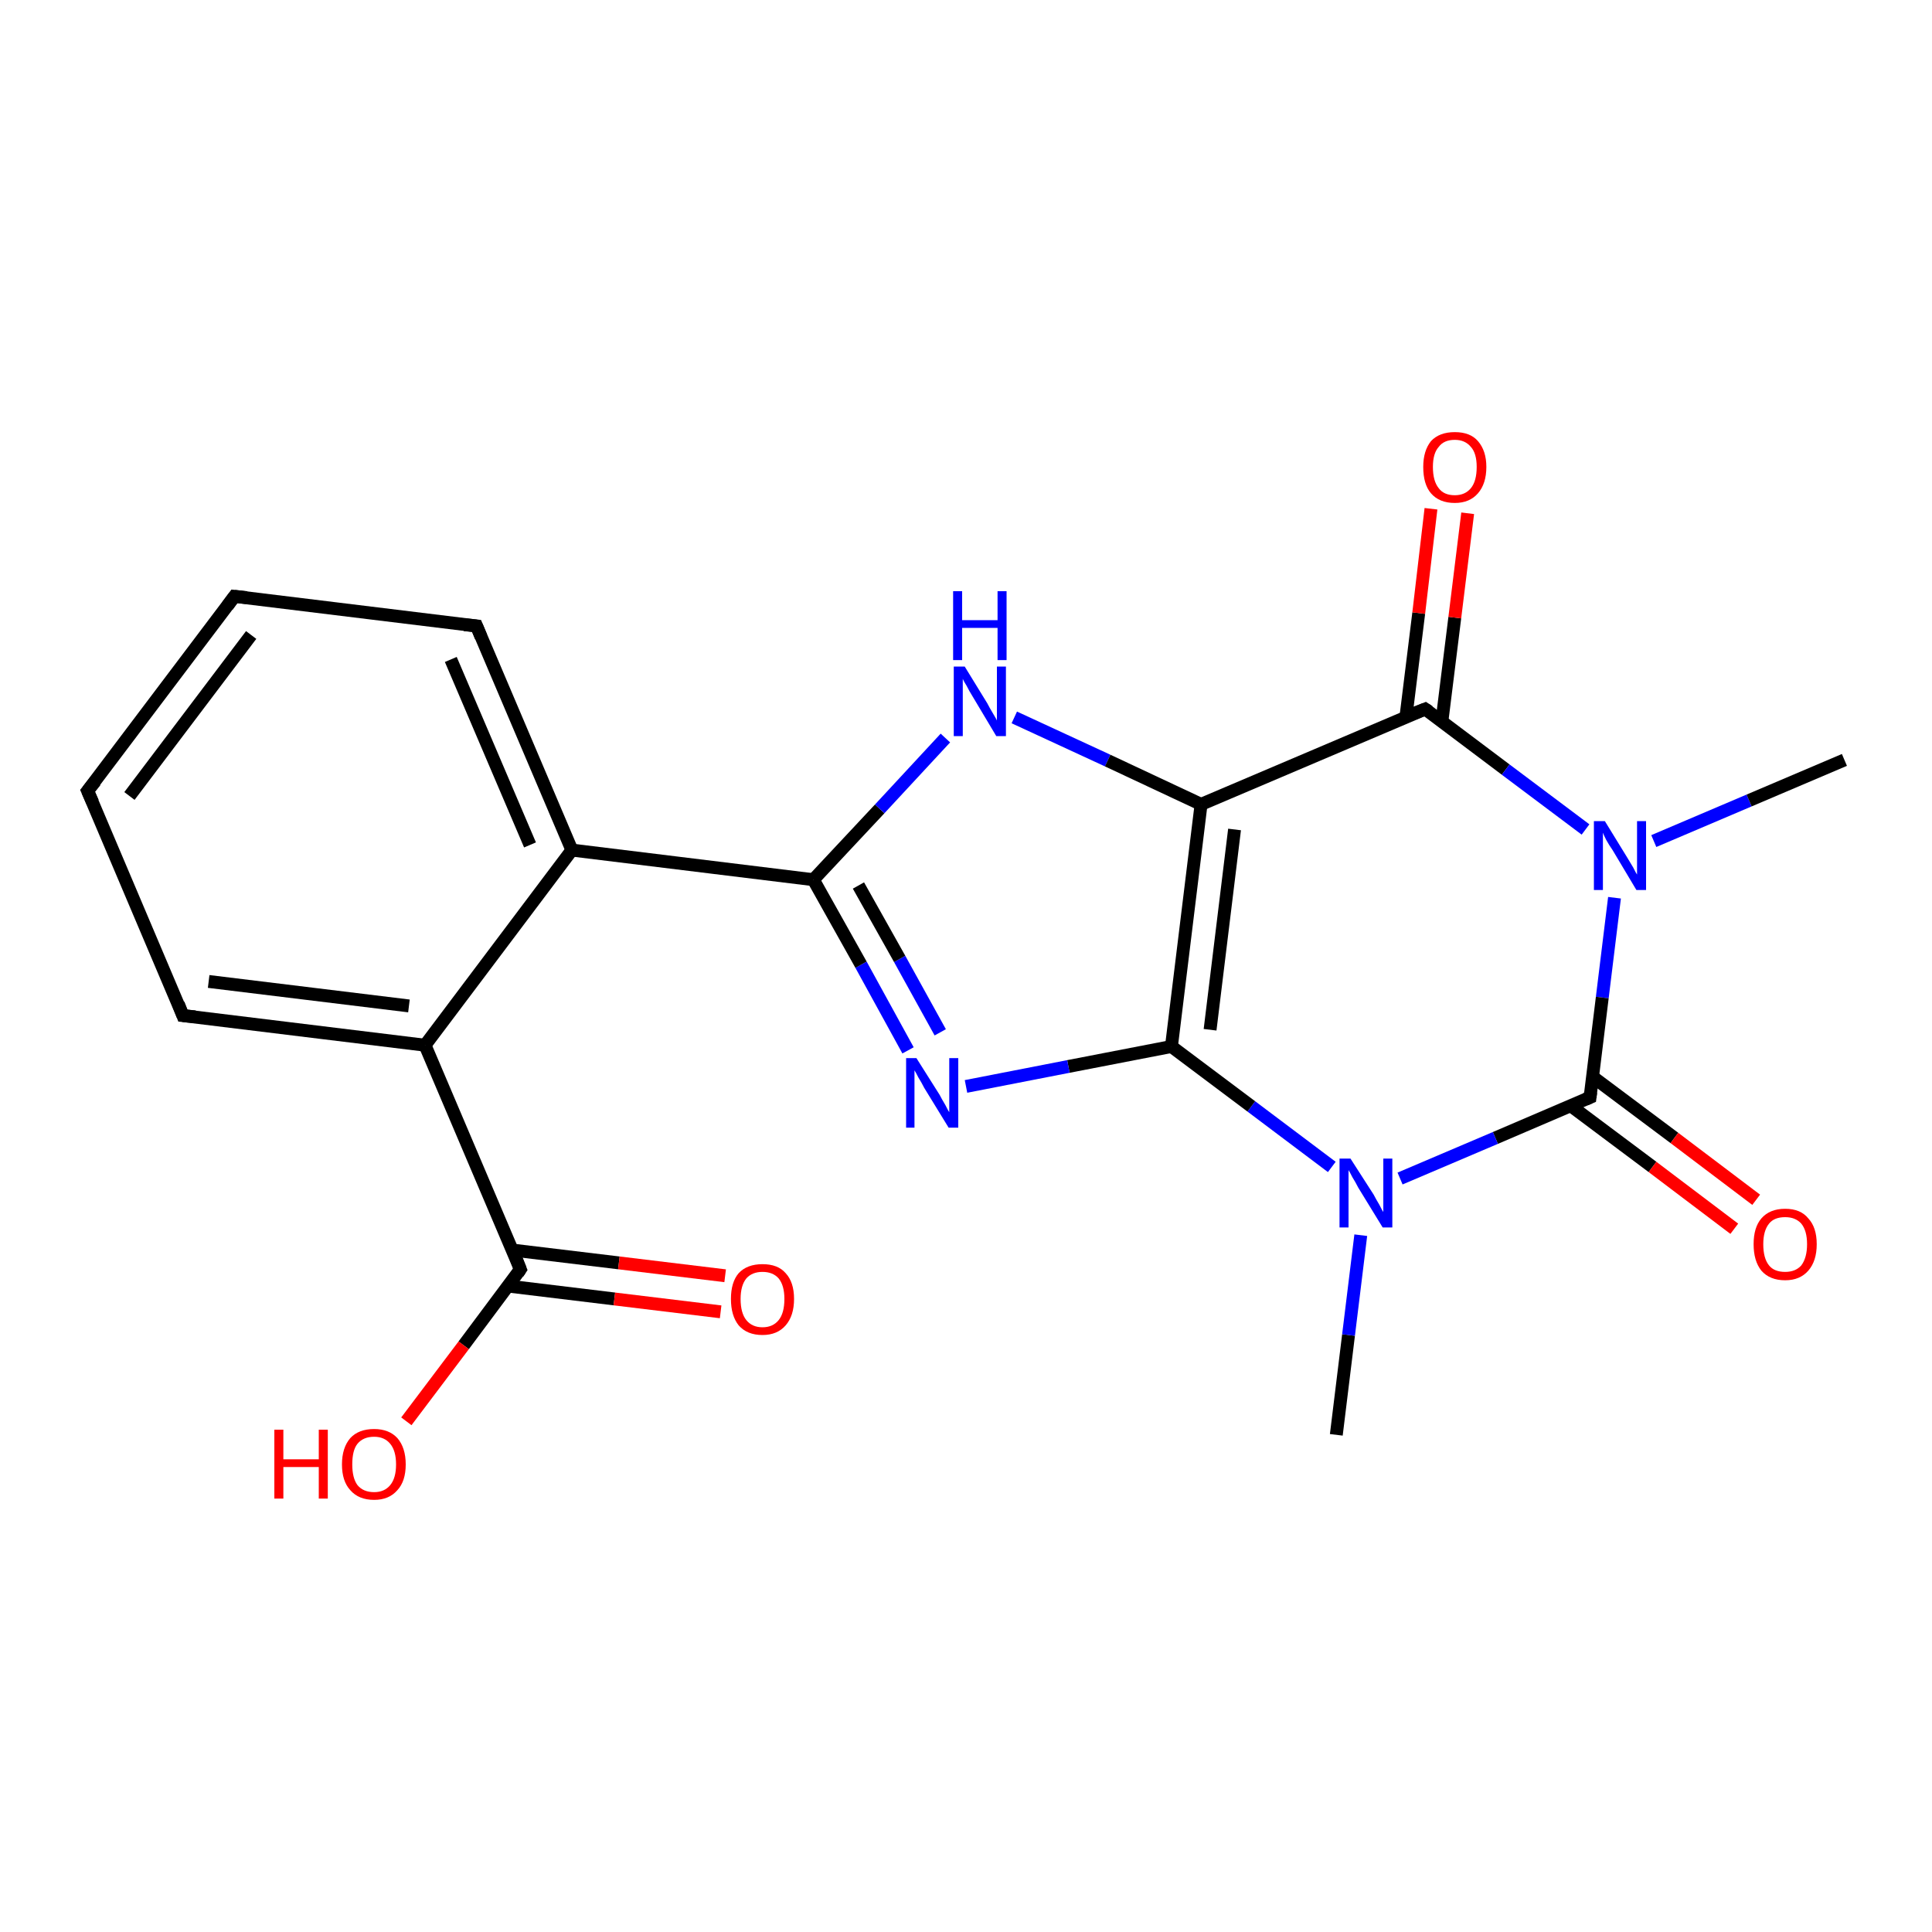 <?xml version='1.0' encoding='iso-8859-1'?>
<svg version='1.1' baseProfile='full'
              xmlns='http://www.w3.org/2000/svg'
                      xmlns:rdkit='http://www.rdkit.org/xml'
                      xmlns:xlink='http://www.w3.org/1999/xlink'
                  xml:space='preserve'
width='300px' height='300px' viewBox='0 0 300 300'>
<!-- END OF HEADER -->
<rect style='opacity:1.0;fill:#FFFFFF;stroke:none' width='300.0' height='300.0' x='0.0' y='0.0'> </rect>
<path class='bond-0 atom-0 atom-1' d='M 207.5,222.8 L 209.4,207.3' style='fill:none;fill-rule:evenodd;stroke:#000000;stroke-width:2.0px;stroke-linecap:butt;stroke-linejoin:miter;stroke-opacity:1' />
<path class='bond-0 atom-0 atom-1' d='M 209.4,207.3 L 211.3,191.8' style='fill:none;fill-rule:evenodd;stroke:#0000FF;stroke-width:2.0px;stroke-linecap:butt;stroke-linejoin:miter;stroke-opacity:1' />
<path class='bond-1 atom-1 atom-2' d='M 206.8,181.2 L 194.3,171.8' style='fill:none;fill-rule:evenodd;stroke:#0000FF;stroke-width:2.0px;stroke-linecap:butt;stroke-linejoin:miter;stroke-opacity:1' />
<path class='bond-1 atom-1 atom-2' d='M 194.3,171.8 L 181.9,162.5' style='fill:none;fill-rule:evenodd;stroke:#000000;stroke-width:2.0px;stroke-linecap:butt;stroke-linejoin:miter;stroke-opacity:1' />
<path class='bond-2 atom-2 atom-3' d='M 181.9,162.5 L 165.9,165.6' style='fill:none;fill-rule:evenodd;stroke:#000000;stroke-width:2.0px;stroke-linecap:butt;stroke-linejoin:miter;stroke-opacity:1' />
<path class='bond-2 atom-2 atom-3' d='M 165.9,165.6 L 150.0,168.7' style='fill:none;fill-rule:evenodd;stroke:#0000FF;stroke-width:2.0px;stroke-linecap:butt;stroke-linejoin:miter;stroke-opacity:1' />
<path class='bond-3 atom-3 atom-4' d='M 141.0,163.1 L 133.7,149.8' style='fill:none;fill-rule:evenodd;stroke:#0000FF;stroke-width:2.0px;stroke-linecap:butt;stroke-linejoin:miter;stroke-opacity:1' />
<path class='bond-3 atom-3 atom-4' d='M 133.7,149.8 L 126.3,136.6' style='fill:none;fill-rule:evenodd;stroke:#000000;stroke-width:2.0px;stroke-linecap:butt;stroke-linejoin:miter;stroke-opacity:1' />
<path class='bond-3 atom-3 atom-4' d='M 146.0,160.3 L 139.7,148.9' style='fill:none;fill-rule:evenodd;stroke:#0000FF;stroke-width:2.0px;stroke-linecap:butt;stroke-linejoin:miter;stroke-opacity:1' />
<path class='bond-3 atom-3 atom-4' d='M 139.7,148.9 L 133.3,137.5' style='fill:none;fill-rule:evenodd;stroke:#000000;stroke-width:2.0px;stroke-linecap:butt;stroke-linejoin:miter;stroke-opacity:1' />
<path class='bond-4 atom-4 atom-5' d='M 126.3,136.6 L 136.6,125.6' style='fill:none;fill-rule:evenodd;stroke:#000000;stroke-width:2.0px;stroke-linecap:butt;stroke-linejoin:miter;stroke-opacity:1' />
<path class='bond-4 atom-4 atom-5' d='M 136.6,125.6 L 146.8,114.6' style='fill:none;fill-rule:evenodd;stroke:#0000FF;stroke-width:2.0px;stroke-linecap:butt;stroke-linejoin:miter;stroke-opacity:1' />
<path class='bond-5 atom-5 atom-6' d='M 157.5,111.4 L 172.0,118.1' style='fill:none;fill-rule:evenodd;stroke:#0000FF;stroke-width:2.0px;stroke-linecap:butt;stroke-linejoin:miter;stroke-opacity:1' />
<path class='bond-5 atom-5 atom-6' d='M 172.0,118.1 L 186.5,124.9' style='fill:none;fill-rule:evenodd;stroke:#000000;stroke-width:2.0px;stroke-linecap:butt;stroke-linejoin:miter;stroke-opacity:1' />
<path class='bond-6 atom-6 atom-7' d='M 186.5,124.9 L 221.3,110.1' style='fill:none;fill-rule:evenodd;stroke:#000000;stroke-width:2.0px;stroke-linecap:butt;stroke-linejoin:miter;stroke-opacity:1' />
<path class='bond-7 atom-7 atom-8' d='M 223.9,112.0 L 225.9,95.9' style='fill:none;fill-rule:evenodd;stroke:#000000;stroke-width:2.0px;stroke-linecap:butt;stroke-linejoin:miter;stroke-opacity:1' />
<path class='bond-7 atom-7 atom-8' d='M 225.9,95.9 L 227.9,79.7' style='fill:none;fill-rule:evenodd;stroke:#FF0000;stroke-width:2.0px;stroke-linecap:butt;stroke-linejoin:miter;stroke-opacity:1' />
<path class='bond-7 atom-7 atom-8' d='M 218.3,111.4 L 220.3,95.2' style='fill:none;fill-rule:evenodd;stroke:#000000;stroke-width:2.0px;stroke-linecap:butt;stroke-linejoin:miter;stroke-opacity:1' />
<path class='bond-7 atom-7 atom-8' d='M 220.3,95.2 L 222.2,79.0' style='fill:none;fill-rule:evenodd;stroke:#FF0000;stroke-width:2.0px;stroke-linecap:butt;stroke-linejoin:miter;stroke-opacity:1' />
<path class='bond-8 atom-7 atom-9' d='M 221.3,110.1 L 233.8,119.5' style='fill:none;fill-rule:evenodd;stroke:#000000;stroke-width:2.0px;stroke-linecap:butt;stroke-linejoin:miter;stroke-opacity:1' />
<path class='bond-8 atom-7 atom-9' d='M 233.8,119.5 L 246.2,128.8' style='fill:none;fill-rule:evenodd;stroke:#0000FF;stroke-width:2.0px;stroke-linecap:butt;stroke-linejoin:miter;stroke-opacity:1' />
<path class='bond-9 atom-9 atom-10' d='M 256.8,130.6 L 271.6,124.3' style='fill:none;fill-rule:evenodd;stroke:#0000FF;stroke-width:2.0px;stroke-linecap:butt;stroke-linejoin:miter;stroke-opacity:1' />
<path class='bond-9 atom-9 atom-10' d='M 271.6,124.3 L 286.4,118.0' style='fill:none;fill-rule:evenodd;stroke:#000000;stroke-width:2.0px;stroke-linecap:butt;stroke-linejoin:miter;stroke-opacity:1' />
<path class='bond-10 atom-9 atom-11' d='M 250.7,139.4 L 248.8,154.9' style='fill:none;fill-rule:evenodd;stroke:#0000FF;stroke-width:2.0px;stroke-linecap:butt;stroke-linejoin:miter;stroke-opacity:1' />
<path class='bond-10 atom-9 atom-11' d='M 248.8,154.9 L 246.9,170.4' style='fill:none;fill-rule:evenodd;stroke:#000000;stroke-width:2.0px;stroke-linecap:butt;stroke-linejoin:miter;stroke-opacity:1' />
<path class='bond-11 atom-11 atom-12' d='M 243.9,171.7 L 256.6,181.2' style='fill:none;fill-rule:evenodd;stroke:#000000;stroke-width:2.0px;stroke-linecap:butt;stroke-linejoin:miter;stroke-opacity:1' />
<path class='bond-11 atom-11 atom-12' d='M 256.6,181.2 L 269.3,190.8' style='fill:none;fill-rule:evenodd;stroke:#FF0000;stroke-width:2.0px;stroke-linecap:butt;stroke-linejoin:miter;stroke-opacity:1' />
<path class='bond-11 atom-11 atom-12' d='M 247.3,167.2 L 260.0,176.7' style='fill:none;fill-rule:evenodd;stroke:#000000;stroke-width:2.0px;stroke-linecap:butt;stroke-linejoin:miter;stroke-opacity:1' />
<path class='bond-11 atom-11 atom-12' d='M 260.0,176.7 L 272.7,186.3' style='fill:none;fill-rule:evenodd;stroke:#FF0000;stroke-width:2.0px;stroke-linecap:butt;stroke-linejoin:miter;stroke-opacity:1' />
<path class='bond-12 atom-4 atom-13' d='M 126.3,136.6 L 88.8,132.0' style='fill:none;fill-rule:evenodd;stroke:#000000;stroke-width:2.0px;stroke-linecap:butt;stroke-linejoin:miter;stroke-opacity:1' />
<path class='bond-13 atom-13 atom-14' d='M 88.8,132.0 L 74.0,97.2' style='fill:none;fill-rule:evenodd;stroke:#000000;stroke-width:2.0px;stroke-linecap:butt;stroke-linejoin:miter;stroke-opacity:1' />
<path class='bond-13 atom-13 atom-14' d='M 82.3,131.2 L 70.0,102.4' style='fill:none;fill-rule:evenodd;stroke:#000000;stroke-width:2.0px;stroke-linecap:butt;stroke-linejoin:miter;stroke-opacity:1' />
<path class='bond-14 atom-14 atom-15' d='M 74.0,97.2 L 36.4,92.6' style='fill:none;fill-rule:evenodd;stroke:#000000;stroke-width:2.0px;stroke-linecap:butt;stroke-linejoin:miter;stroke-opacity:1' />
<path class='bond-15 atom-15 atom-16' d='M 36.4,92.6 L 13.6,122.8' style='fill:none;fill-rule:evenodd;stroke:#000000;stroke-width:2.0px;stroke-linecap:butt;stroke-linejoin:miter;stroke-opacity:1' />
<path class='bond-15 atom-15 atom-16' d='M 39.0,98.6 L 20.1,123.6' style='fill:none;fill-rule:evenodd;stroke:#000000;stroke-width:2.0px;stroke-linecap:butt;stroke-linejoin:miter;stroke-opacity:1' />
<path class='bond-16 atom-16 atom-17' d='M 13.6,122.8 L 28.4,157.7' style='fill:none;fill-rule:evenodd;stroke:#000000;stroke-width:2.0px;stroke-linecap:butt;stroke-linejoin:miter;stroke-opacity:1' />
<path class='bond-17 atom-17 atom-18' d='M 28.4,157.7 L 66.0,162.3' style='fill:none;fill-rule:evenodd;stroke:#000000;stroke-width:2.0px;stroke-linecap:butt;stroke-linejoin:miter;stroke-opacity:1' />
<path class='bond-17 atom-17 atom-18' d='M 32.4,152.4 L 63.5,156.2' style='fill:none;fill-rule:evenodd;stroke:#000000;stroke-width:2.0px;stroke-linecap:butt;stroke-linejoin:miter;stroke-opacity:1' />
<path class='bond-18 atom-18 atom-19' d='M 66.0,162.3 L 80.8,197.1' style='fill:none;fill-rule:evenodd;stroke:#000000;stroke-width:2.0px;stroke-linecap:butt;stroke-linejoin:miter;stroke-opacity:1' />
<path class='bond-19 atom-19 atom-20' d='M 80.8,197.1 L 72.0,208.9' style='fill:none;fill-rule:evenodd;stroke:#000000;stroke-width:2.0px;stroke-linecap:butt;stroke-linejoin:miter;stroke-opacity:1' />
<path class='bond-19 atom-19 atom-20' d='M 72.0,208.9 L 63.1,220.7' style='fill:none;fill-rule:evenodd;stroke:#FF0000;stroke-width:2.0px;stroke-linecap:butt;stroke-linejoin:miter;stroke-opacity:1' />
<path class='bond-20 atom-19 atom-21' d='M 78.9,199.7 L 95.4,201.7' style='fill:none;fill-rule:evenodd;stroke:#000000;stroke-width:2.0px;stroke-linecap:butt;stroke-linejoin:miter;stroke-opacity:1' />
<path class='bond-20 atom-19 atom-21' d='M 95.4,201.7 L 111.9,203.7' style='fill:none;fill-rule:evenodd;stroke:#FF0000;stroke-width:2.0px;stroke-linecap:butt;stroke-linejoin:miter;stroke-opacity:1' />
<path class='bond-20 atom-19 atom-21' d='M 79.5,194.1 L 96.1,196.1' style='fill:none;fill-rule:evenodd;stroke:#000000;stroke-width:2.0px;stroke-linecap:butt;stroke-linejoin:miter;stroke-opacity:1' />
<path class='bond-20 atom-19 atom-21' d='M 96.1,196.1 L 112.6,198.1' style='fill:none;fill-rule:evenodd;stroke:#FF0000;stroke-width:2.0px;stroke-linecap:butt;stroke-linejoin:miter;stroke-opacity:1' />
<path class='bond-21 atom-11 atom-1' d='M 246.9,170.4 L 232.2,176.7' style='fill:none;fill-rule:evenodd;stroke:#000000;stroke-width:2.0px;stroke-linecap:butt;stroke-linejoin:miter;stroke-opacity:1' />
<path class='bond-21 atom-11 atom-1' d='M 232.2,176.7 L 217.4,183.0' style='fill:none;fill-rule:evenodd;stroke:#0000FF;stroke-width:2.0px;stroke-linecap:butt;stroke-linejoin:miter;stroke-opacity:1' />
<path class='bond-22 atom-18 atom-13' d='M 66.0,162.3 L 88.8,132.0' style='fill:none;fill-rule:evenodd;stroke:#000000;stroke-width:2.0px;stroke-linecap:butt;stroke-linejoin:miter;stroke-opacity:1' />
<path class='bond-23 atom-6 atom-2' d='M 186.5,124.9 L 181.9,162.5' style='fill:none;fill-rule:evenodd;stroke:#000000;stroke-width:2.0px;stroke-linecap:butt;stroke-linejoin:miter;stroke-opacity:1' />
<path class='bond-23 atom-6 atom-2' d='M 191.7,128.8 L 187.9,159.9' style='fill:none;fill-rule:evenodd;stroke:#000000;stroke-width:2.0px;stroke-linecap:butt;stroke-linejoin:miter;stroke-opacity:1' />
<path d='M 219.5,110.8 L 221.3,110.1 L 221.9,110.5' style='fill:none;stroke:#000000;stroke-width:2.0px;stroke-linecap:butt;stroke-linejoin:miter;stroke-opacity:1;' />
<path d='M 247.0,169.6 L 246.9,170.4 L 246.2,170.7' style='fill:none;stroke:#000000;stroke-width:2.0px;stroke-linecap:butt;stroke-linejoin:miter;stroke-opacity:1;' />
<path d='M 74.7,98.9 L 74.0,97.2 L 72.1,97.0' style='fill:none;stroke:#000000;stroke-width:2.0px;stroke-linecap:butt;stroke-linejoin:miter;stroke-opacity:1;' />
<path d='M 38.3,92.8 L 36.4,92.6 L 35.3,94.1' style='fill:none;stroke:#000000;stroke-width:2.0px;stroke-linecap:butt;stroke-linejoin:miter;stroke-opacity:1;' />
<path d='M 14.8,121.3 L 13.6,122.8 L 14.4,124.6' style='fill:none;stroke:#000000;stroke-width:2.0px;stroke-linecap:butt;stroke-linejoin:miter;stroke-opacity:1;' />
<path d='M 27.7,155.9 L 28.4,157.7 L 30.3,157.9' style='fill:none;stroke:#000000;stroke-width:2.0px;stroke-linecap:butt;stroke-linejoin:miter;stroke-opacity:1;' />
<path d='M 80.1,195.3 L 80.8,197.1 L 80.4,197.7' style='fill:none;stroke:#000000;stroke-width:2.0px;stroke-linecap:butt;stroke-linejoin:miter;stroke-opacity:1;' />
<path class='atom-1' d='M 209.7 179.9
L 213.3 185.5
Q 213.6 186.1, 214.2 187.1
Q 214.7 188.1, 214.8 188.2
L 214.8 179.9
L 216.2 179.9
L 216.2 190.6
L 214.7 190.6
L 210.9 184.4
Q 210.5 183.6, 210.0 182.8
Q 209.6 182.0, 209.4 181.7
L 209.4 190.6
L 208.0 190.6
L 208.0 179.9
L 209.7 179.9
' fill='#0000FF'/>
<path class='atom-3' d='M 142.3 164.3
L 145.9 170.0
Q 146.2 170.6, 146.8 171.6
Q 147.3 172.6, 147.4 172.7
L 147.4 164.3
L 148.8 164.3
L 148.8 175.1
L 147.3 175.1
L 143.5 168.9
Q 143.1 168.1, 142.6 167.3
Q 142.2 166.5, 142.0 166.2
L 142.0 175.1
L 140.7 175.1
L 140.7 164.3
L 142.3 164.3
' fill='#0000FF'/>
<path class='atom-5' d='M 149.8 103.5
L 153.3 109.2
Q 153.6 109.8, 154.2 110.8
Q 154.8 111.8, 154.8 111.9
L 154.8 103.5
L 156.2 103.5
L 156.2 114.3
L 154.7 114.3
L 151.0 108.1
Q 150.5 107.3, 150.1 106.5
Q 149.6 105.7, 149.5 105.4
L 149.5 114.3
L 148.1 114.3
L 148.1 103.5
L 149.8 103.5
' fill='#0000FF'/>
<path class='atom-5' d='M 148.0 91.8
L 149.4 91.8
L 149.4 96.3
L 154.9 96.3
L 154.9 91.8
L 156.3 91.8
L 156.3 102.5
L 154.9 102.5
L 154.9 97.5
L 149.4 97.5
L 149.4 102.5
L 148.0 102.5
L 148.0 91.8
' fill='#0000FF'/>
<path class='atom-8' d='M 221.0 72.5
Q 221.0 70.0, 222.2 68.5
Q 223.5 67.1, 225.9 67.1
Q 228.3 67.1, 229.5 68.5
Q 230.8 70.0, 230.8 72.5
Q 230.8 75.1, 229.5 76.6
Q 228.2 78.1, 225.9 78.1
Q 223.5 78.1, 222.2 76.6
Q 221.0 75.2, 221.0 72.5
M 225.9 76.9
Q 227.5 76.9, 228.4 75.8
Q 229.3 74.7, 229.3 72.5
Q 229.3 70.4, 228.4 69.4
Q 227.5 68.3, 225.9 68.3
Q 224.2 68.3, 223.4 69.4
Q 222.5 70.4, 222.5 72.5
Q 222.5 74.7, 223.4 75.8
Q 224.2 76.9, 225.9 76.9
' fill='#FF0000'/>
<path class='atom-9' d='M 249.2 127.5
L 252.7 133.2
Q 253.0 133.7, 253.6 134.7
Q 254.1 135.7, 254.2 135.8
L 254.2 127.5
L 255.6 127.5
L 255.6 138.2
L 254.1 138.2
L 250.4 132.0
Q 249.9 131.3, 249.4 130.4
Q 249.0 129.6, 248.9 129.3
L 248.9 138.2
L 247.5 138.2
L 247.5 127.5
L 249.2 127.5
' fill='#0000FF'/>
<path class='atom-12' d='M 272.3 193.2
Q 272.3 190.6, 273.5 189.2
Q 274.8 187.7, 277.2 187.7
Q 279.6 187.7, 280.8 189.2
Q 282.1 190.6, 282.1 193.2
Q 282.1 195.8, 280.8 197.3
Q 279.5 198.8, 277.2 198.8
Q 274.8 198.8, 273.5 197.3
Q 272.3 195.8, 272.3 193.2
M 277.2 197.5
Q 278.8 197.5, 279.7 196.5
Q 280.6 195.3, 280.6 193.2
Q 280.6 191.1, 279.7 190.0
Q 278.8 189.0, 277.2 189.0
Q 275.5 189.0, 274.7 190.0
Q 273.8 191.1, 273.8 193.2
Q 273.8 195.4, 274.7 196.5
Q 275.5 197.5, 277.2 197.5
' fill='#FF0000'/>
<path class='atom-20' d='M 42.6 222.0
L 44.0 222.0
L 44.0 226.6
L 49.5 226.6
L 49.5 222.0
L 50.9 222.0
L 50.9 232.7
L 49.5 232.7
L 49.5 227.8
L 44.0 227.8
L 44.0 232.7
L 42.6 232.7
L 42.6 222.0
' fill='#FF0000'/>
<path class='atom-20' d='M 53.1 227.4
Q 53.1 224.8, 54.4 223.3
Q 55.7 221.9, 58.1 221.9
Q 60.4 221.9, 61.7 223.3
Q 63.0 224.8, 63.0 227.4
Q 63.0 230.0, 61.7 231.4
Q 60.4 232.9, 58.1 232.9
Q 55.7 232.9, 54.4 231.4
Q 53.1 230.0, 53.1 227.4
M 58.1 231.7
Q 59.7 231.7, 60.6 230.6
Q 61.5 229.5, 61.5 227.4
Q 61.5 225.3, 60.6 224.2
Q 59.7 223.1, 58.1 223.1
Q 56.4 223.1, 55.5 224.2
Q 54.7 225.2, 54.7 227.4
Q 54.7 229.5, 55.5 230.6
Q 56.4 231.7, 58.1 231.7
' fill='#FF0000'/>
<path class='atom-21' d='M 113.5 201.7
Q 113.5 199.1, 114.7 197.7
Q 116.0 196.3, 118.4 196.3
Q 120.8 196.3, 122.0 197.7
Q 123.3 199.1, 123.3 201.7
Q 123.3 204.3, 122.0 205.8
Q 120.7 207.3, 118.4 207.3
Q 116.0 207.3, 114.7 205.8
Q 113.5 204.3, 113.5 201.7
M 118.4 206.1
Q 120.0 206.1, 120.9 205.0
Q 121.8 203.9, 121.8 201.7
Q 121.8 199.6, 120.9 198.5
Q 120.0 197.5, 118.4 197.5
Q 116.8 197.5, 115.9 198.5
Q 115.0 199.6, 115.0 201.7
Q 115.0 203.9, 115.9 205.0
Q 116.8 206.1, 118.4 206.1
' fill='#FF0000'/>
</svg>
